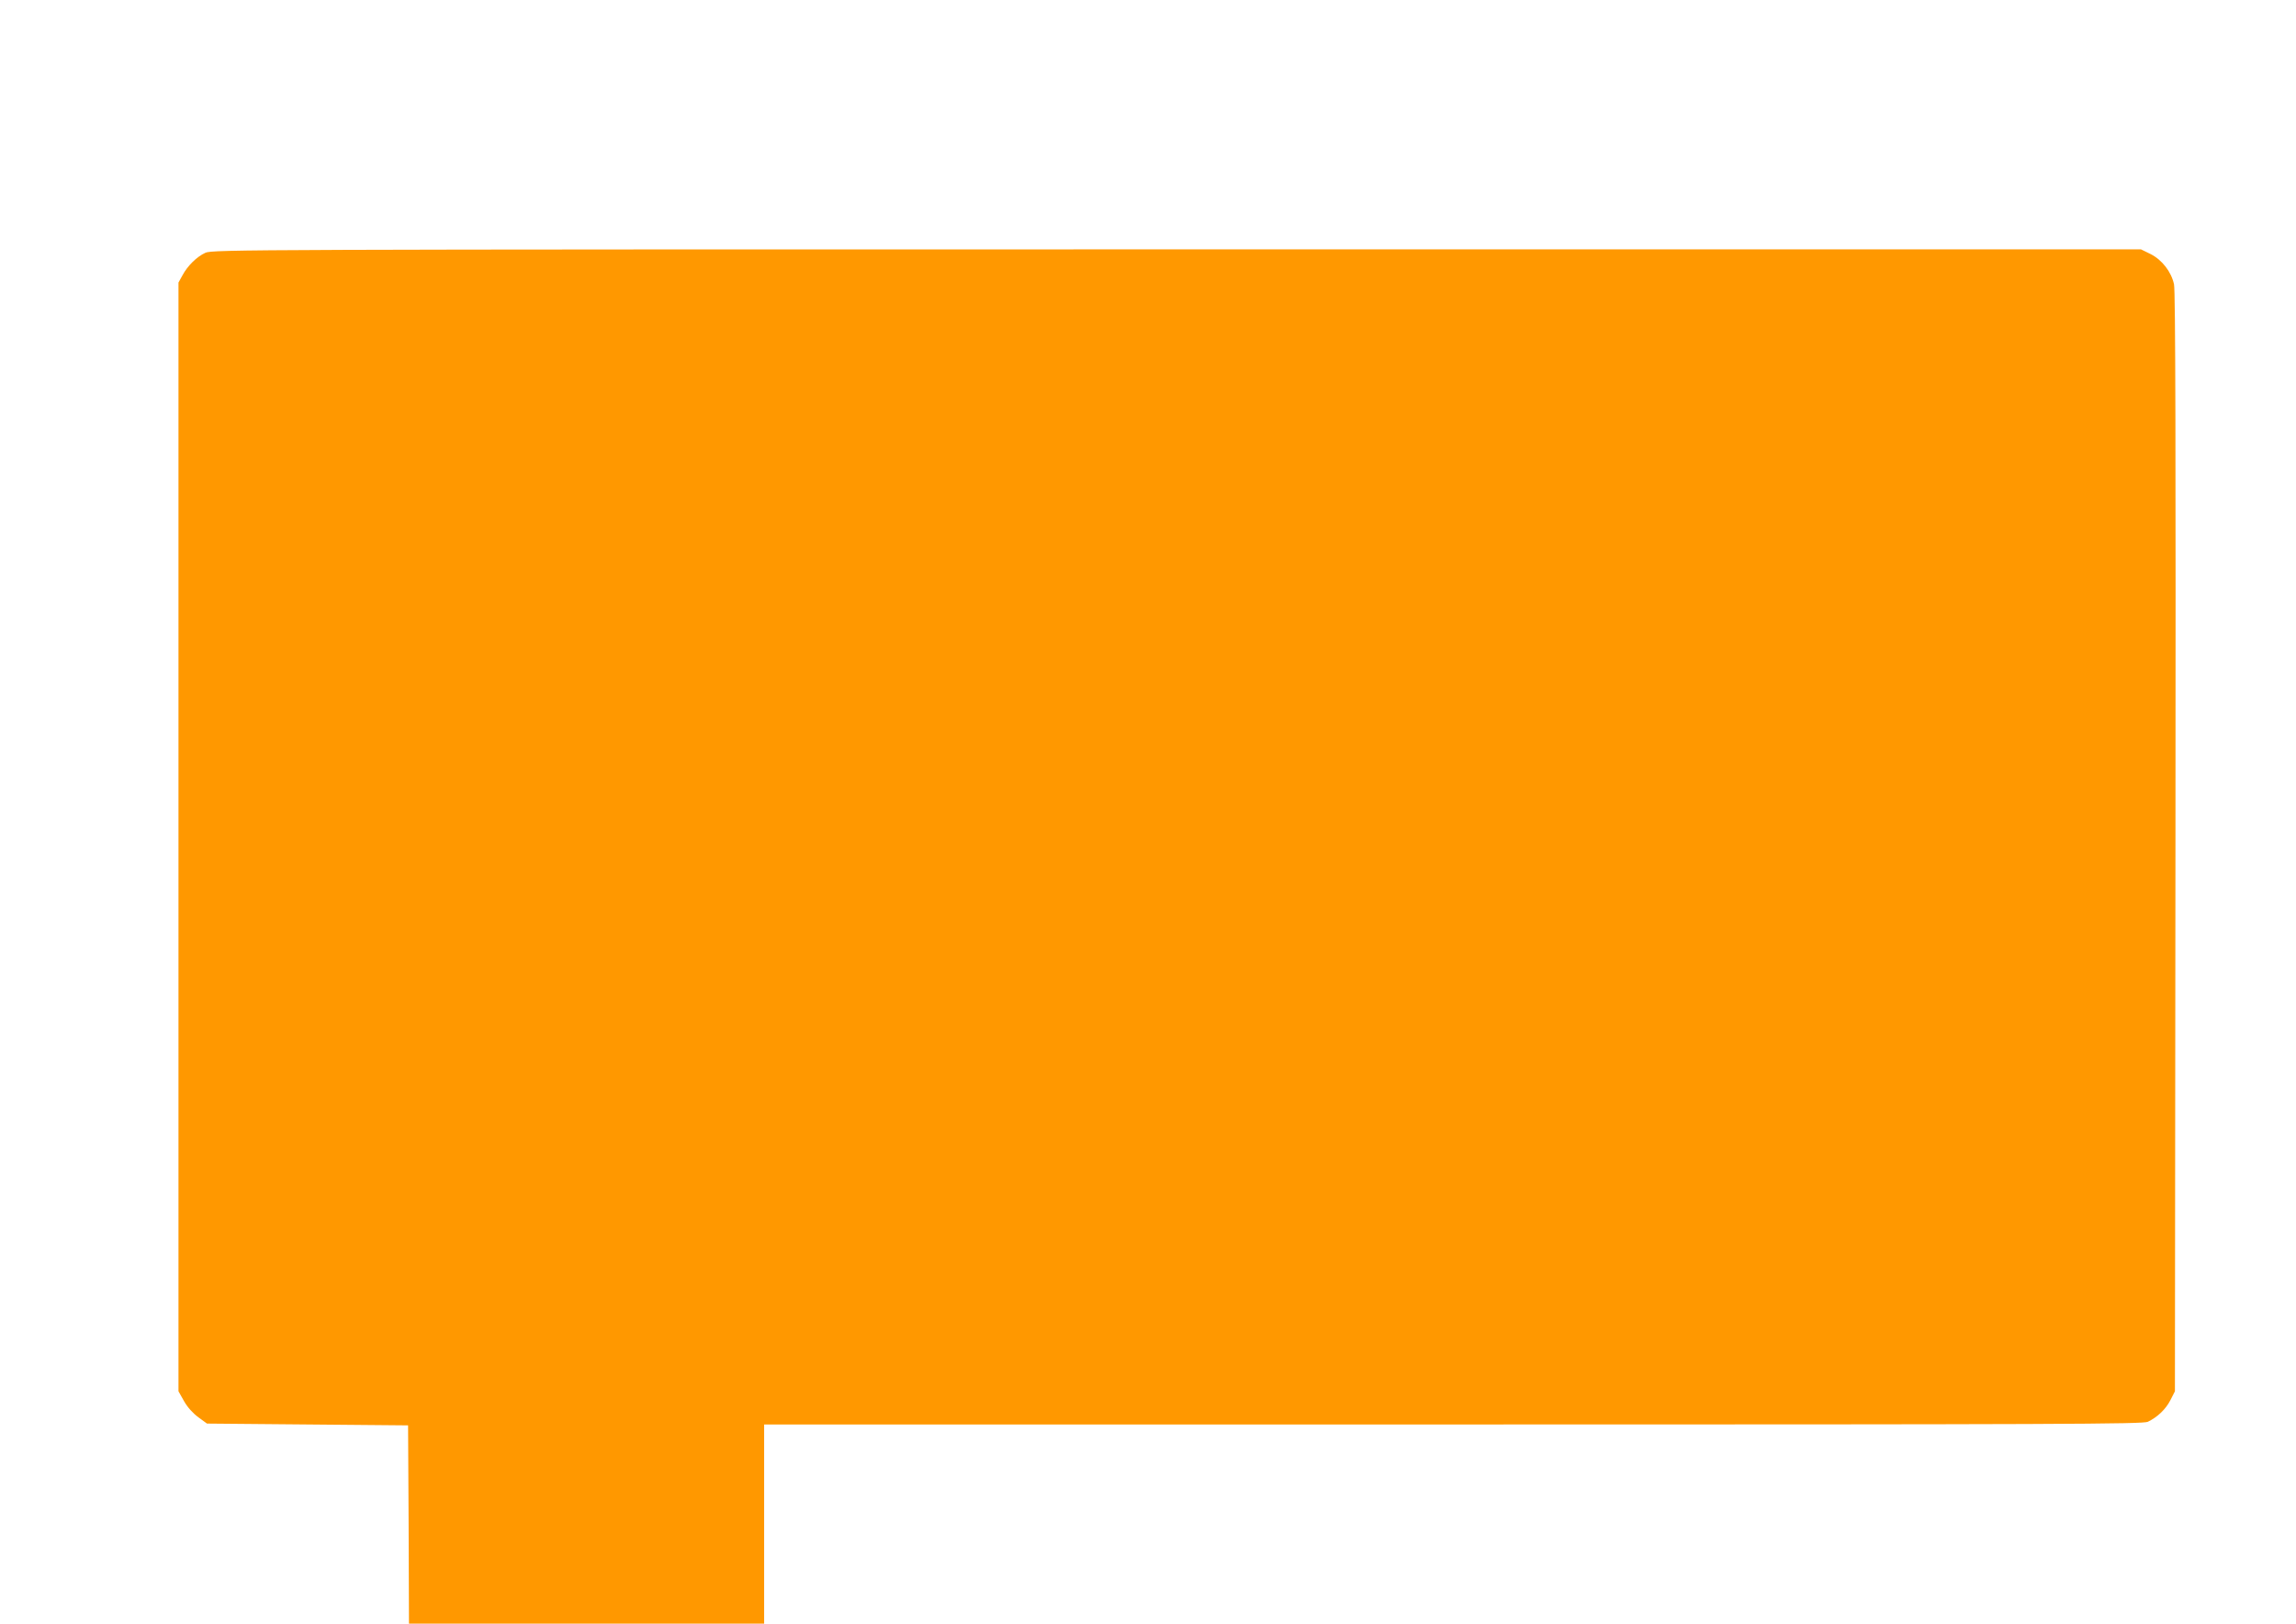 <?xml version="1.0" standalone="no"?>
<!DOCTYPE svg PUBLIC "-//W3C//DTD SVG 20010904//EN"
 "http://www.w3.org/TR/2001/REC-SVG-20010904/DTD/svg10.dtd">
<svg version="1.0" xmlns="http://www.w3.org/2000/svg"
 width="1280pt" height="905pt" viewBox="0 0 1280 905"
 preserveAspectRatio="xMidYMid meet">
<g transform="translate(0,905) scale(0.1,-0.1)"
fill="#ff9800" stroke="none">
<path d="M1145 7641 c-48 -22 -99 -72 -128 -126 l-22 -40 0 -3090 0 -3090 31
-55 c19 -34 50 -68 80 -90 l48 -35 561 -5 560 -5 3 -552 2 -553 990 0 990 0 0
555 0 555 3841 0 c3409 0 3845 2 3873 15 54 26 100 70 126 121 l25 49 3 3060
c2 2178 0 3074 -8 3110 -15 70 -67 137 -131 169 l-53 26 -5375 0 c-5185 0
-5377 -1 -5416 -19z"/>
</g>
</svg>
